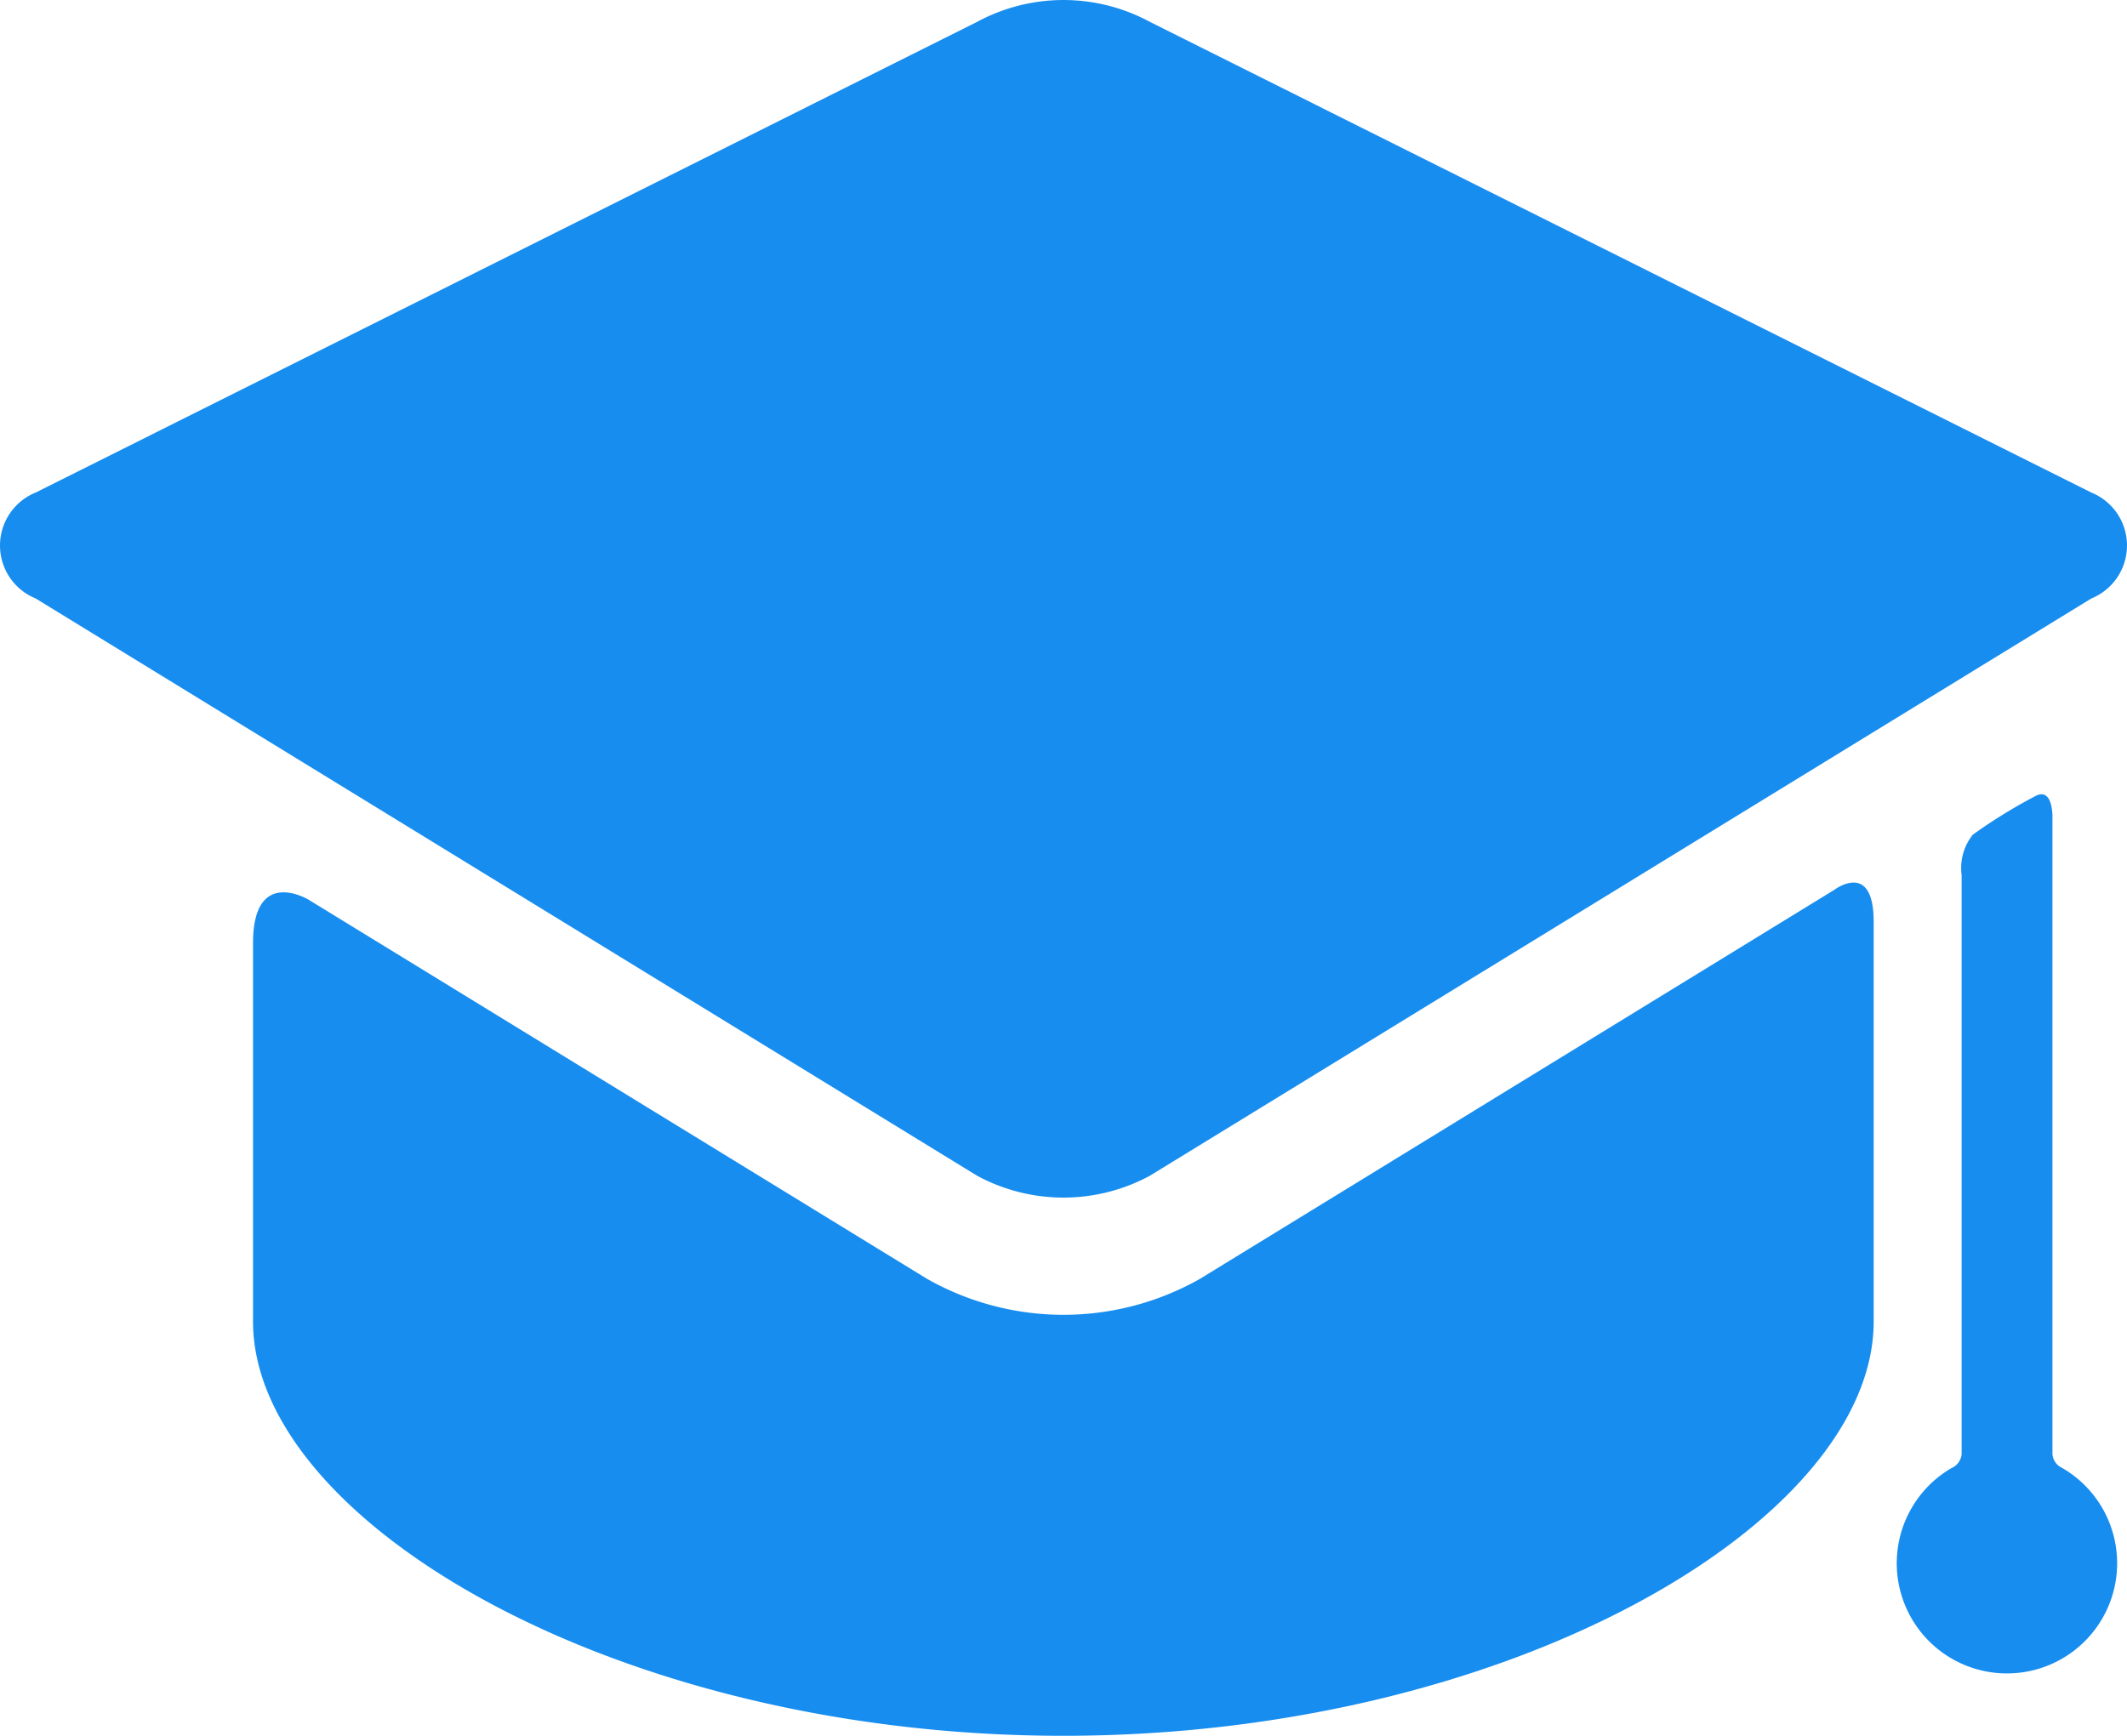 <svg xmlns="http://www.w3.org/2000/svg" width="51.269" height="41.85" viewBox="0 0 51.269 41.85"><g id="Group_1206028" data-name="Group 1206028" transform="translate(-1052.489 -11062.149)"><g id="college-graduation" transform="translate(1052.489 11025.502)"><g id="Layer_5_59_" transform="translate(0 36.648)"><g id="Group_1205862" data-name="Group 1205862" transform="translate(0 0)"><path id="Path_1810284" data-name="Path 1810284" d="M70.305,211.794a6.672,6.672,0,0,1-6.581,0l-14.9-9.137s-1.345-.824-1.345,1.043v9.124c0,4.806,8.745,9.988,19.532,9.988s19.532-5.181,19.532-9.988v-9.638c0-1.5-.956-.766-.956-.766Z" transform="translate(-41.38 -180.962)" fill="#178def"></path><path id="Path_1810285" data-name="Path 1810285" d="M50.41,51.076a1.378,1.378,0,0,0,0-2.553L27.716,37.174a4.377,4.377,0,0,0-4.163,0L.859,48.523a1.378,1.378,0,0,0,0,2.553L23.553,64.995a4.377,4.377,0,0,0,4.163,0" transform="translate(0 -36.648)" fill="#178def"></path><path id="Path_1810286" data-name="Path 1810286" d="M359.567,201.585V186.212s.011-.728-.421-.488a12.559,12.559,0,0,0-1.5.927,1.29,1.29,0,0,0-.268.974v13.959a.41.41,0,0,1-.251.341,2.656,2.656,0,1,0,2.678-.005A.4.4,0,0,1,359.567,201.585Z" transform="translate(-310.095 -166.526)" fill="#178def"></path></g></g></g></g></svg>
